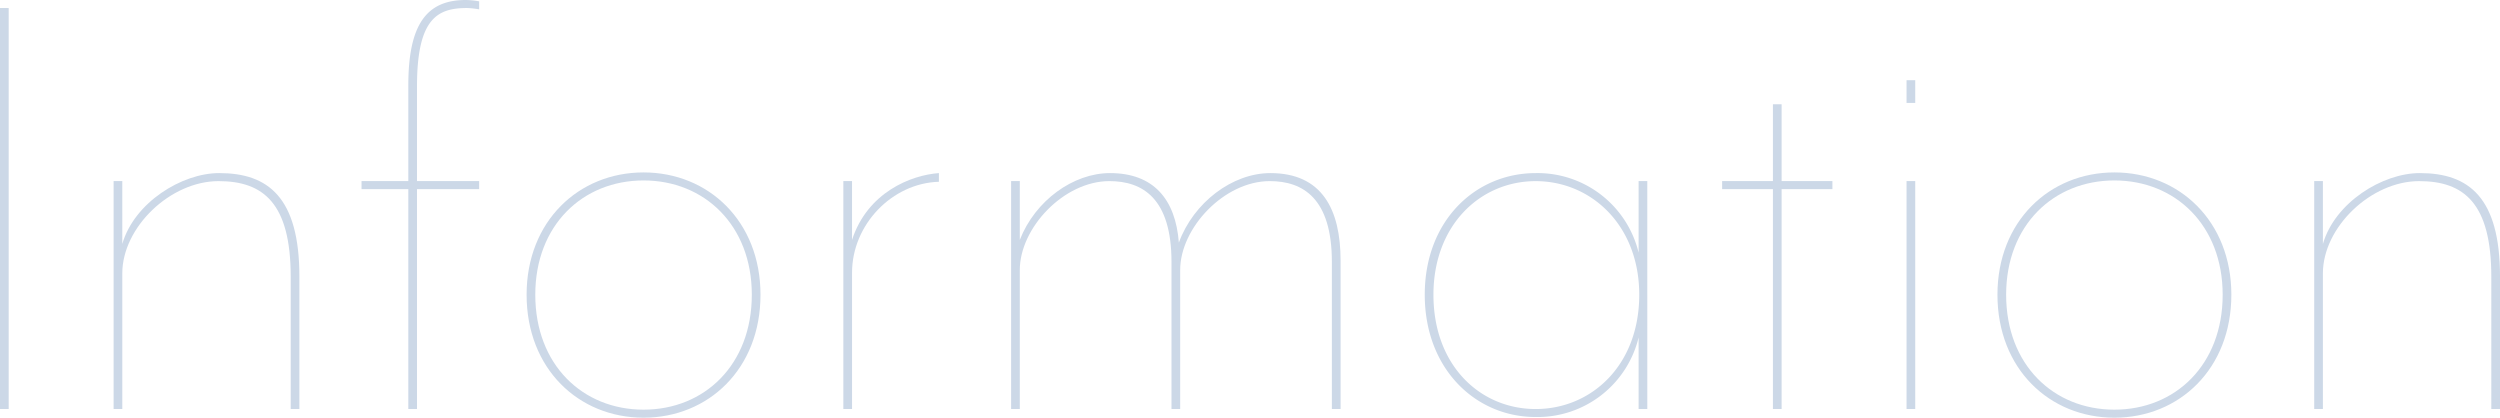 <svg xmlns="http://www.w3.org/2000/svg" width="470.746" height="78.65" viewBox="0 0 470.746 78.65">
  <defs>
    <style>
      .cls-1 {
        fill: #ccd8e7;
      }
    </style>
  </defs>
  <g id="レイヤー_2" data-name="レイヤー 2">
    <g id="_1_toppage_FV1_" data-name="1_toppage(FV1)">
      <g>
        <path class="cls-1" d="M1.636,77.014H0V1.51H1.636Z"/>
        <path class="cls-1" d="M54.739,77.014V52.1c0-13.842-5.159-17.994-13.59-17.994-9.061,0-18.121,8.682-18.121,17.365V77.014H21.392V34.1h1.636V45.931c2.265-7.8,11.2-13.338,18.247-13.338,9.186,0,15.1,4.53,15.1,19.5V77.014Z"/>
        <path class="cls-1" d="M90.225.252v1.51a15.556,15.556,0,0,0-2.266-.252c-5.537,0-9.438,1.888-9.438,14.723V34.1h11.7v1.51h-11.7v41.4H76.885v-41.4H68.077V34.1h8.808v-18C76.885,4.656,80.283,0,87.708,0A15.5,15.5,0,0,1,90.225.252Z"/>
        <path class="cls-1" d="M121.18,78.65c-12.207,0-22.022-9.187-22.022-23.155,0-13.842,9.815-23.028,22.022-23.028S143.2,41.653,143.2,55.5C143.2,69.463,133.386,78.65,121.18,78.65Zm0-44.673c-11.452,0-20.387,8.431-20.387,21.518,0,13.213,8.935,21.644,20.387,21.644s20.385-8.431,20.385-21.644C141.565,42.408,132.631,33.977,121.18,33.977Z"/>
        <path class="cls-1" d="M160.439,51.343V77.014H158.8V34.1h1.636V45.176c2.894-8.934,11.074-12.206,16.359-12.583v1.635C167.989,34.48,160.439,42.282,160.439,51.343Z"/>
        <path class="cls-1" d="M250.789,77.014V49.329c0-11.955-5.411-15.226-11.7-15.226-8.557,0-16.862,8.808-16.862,16.736V77.014h-1.637V49.329c0-11.955-5.41-15.226-11.7-15.226-8.557,0-16.863,8.808-16.863,16.736V77.014h-1.636V34.1h1.636V45.176c2.9-7.424,10.067-12.583,16.988-12.583,8.18,0,12.333,4.907,12.962,13.087,2.768-7.551,10.067-13.087,17.24-13.087,9.689,0,13.213,6.795,13.213,16.484V77.014Z"/>
        <path class="cls-1" d="M308.547,77.014V63.549a19.585,19.585,0,0,1-19.379,14.975c-11.325,0-20.889-9.061-20.889-23.029s9.564-22.9,20.889-22.9a19.585,19.585,0,0,1,19.379,14.974V34.1h1.636V77.014ZM269.915,55.5c0,13.339,8.809,21.519,19.253,21.519s19.5-8.18,19.5-21.519c0-13.087-9.06-21.392-19.5-21.392S269.915,42.408,269.915,55.5Z"/>
        <path class="cls-1" d="M335.474,35.613v41.4h-1.636v-41.4h-9.564V34.1h9.564V19.631h1.636V34.1h9.564v1.51Z"/>
        <path class="cls-1" d="M359,19.379V15.1h1.636v4.278Zm0,57.635V34.1h1.636V77.014Z"/>
        <path class="cls-1" d="M398.139,78.65c-12.206,0-22.022-9.187-22.022-23.155,0-13.842,9.816-23.028,22.022-23.028s22.022,9.186,22.022,23.028C420.161,69.463,410.345,78.65,398.139,78.65Zm0-44.673c-11.451,0-20.386,8.431-20.386,21.518,0,13.213,8.935,21.644,20.386,21.644s20.386-8.431,20.386-21.644C418.525,42.408,409.59,33.977,398.139,33.977Z"/>
        <path class="cls-1" d="M469.109,77.014V52.1c0-13.842-5.159-17.994-13.59-17.994-9.061,0-18.121,8.682-18.121,17.365V77.014h-1.636V34.1H437.4V45.931c2.265-7.8,11.2-13.338,18.247-13.338,9.186,0,15.1,4.53,15.1,19.5V77.014Z"/>
      </g>
    </g>
  </g>
</svg>
